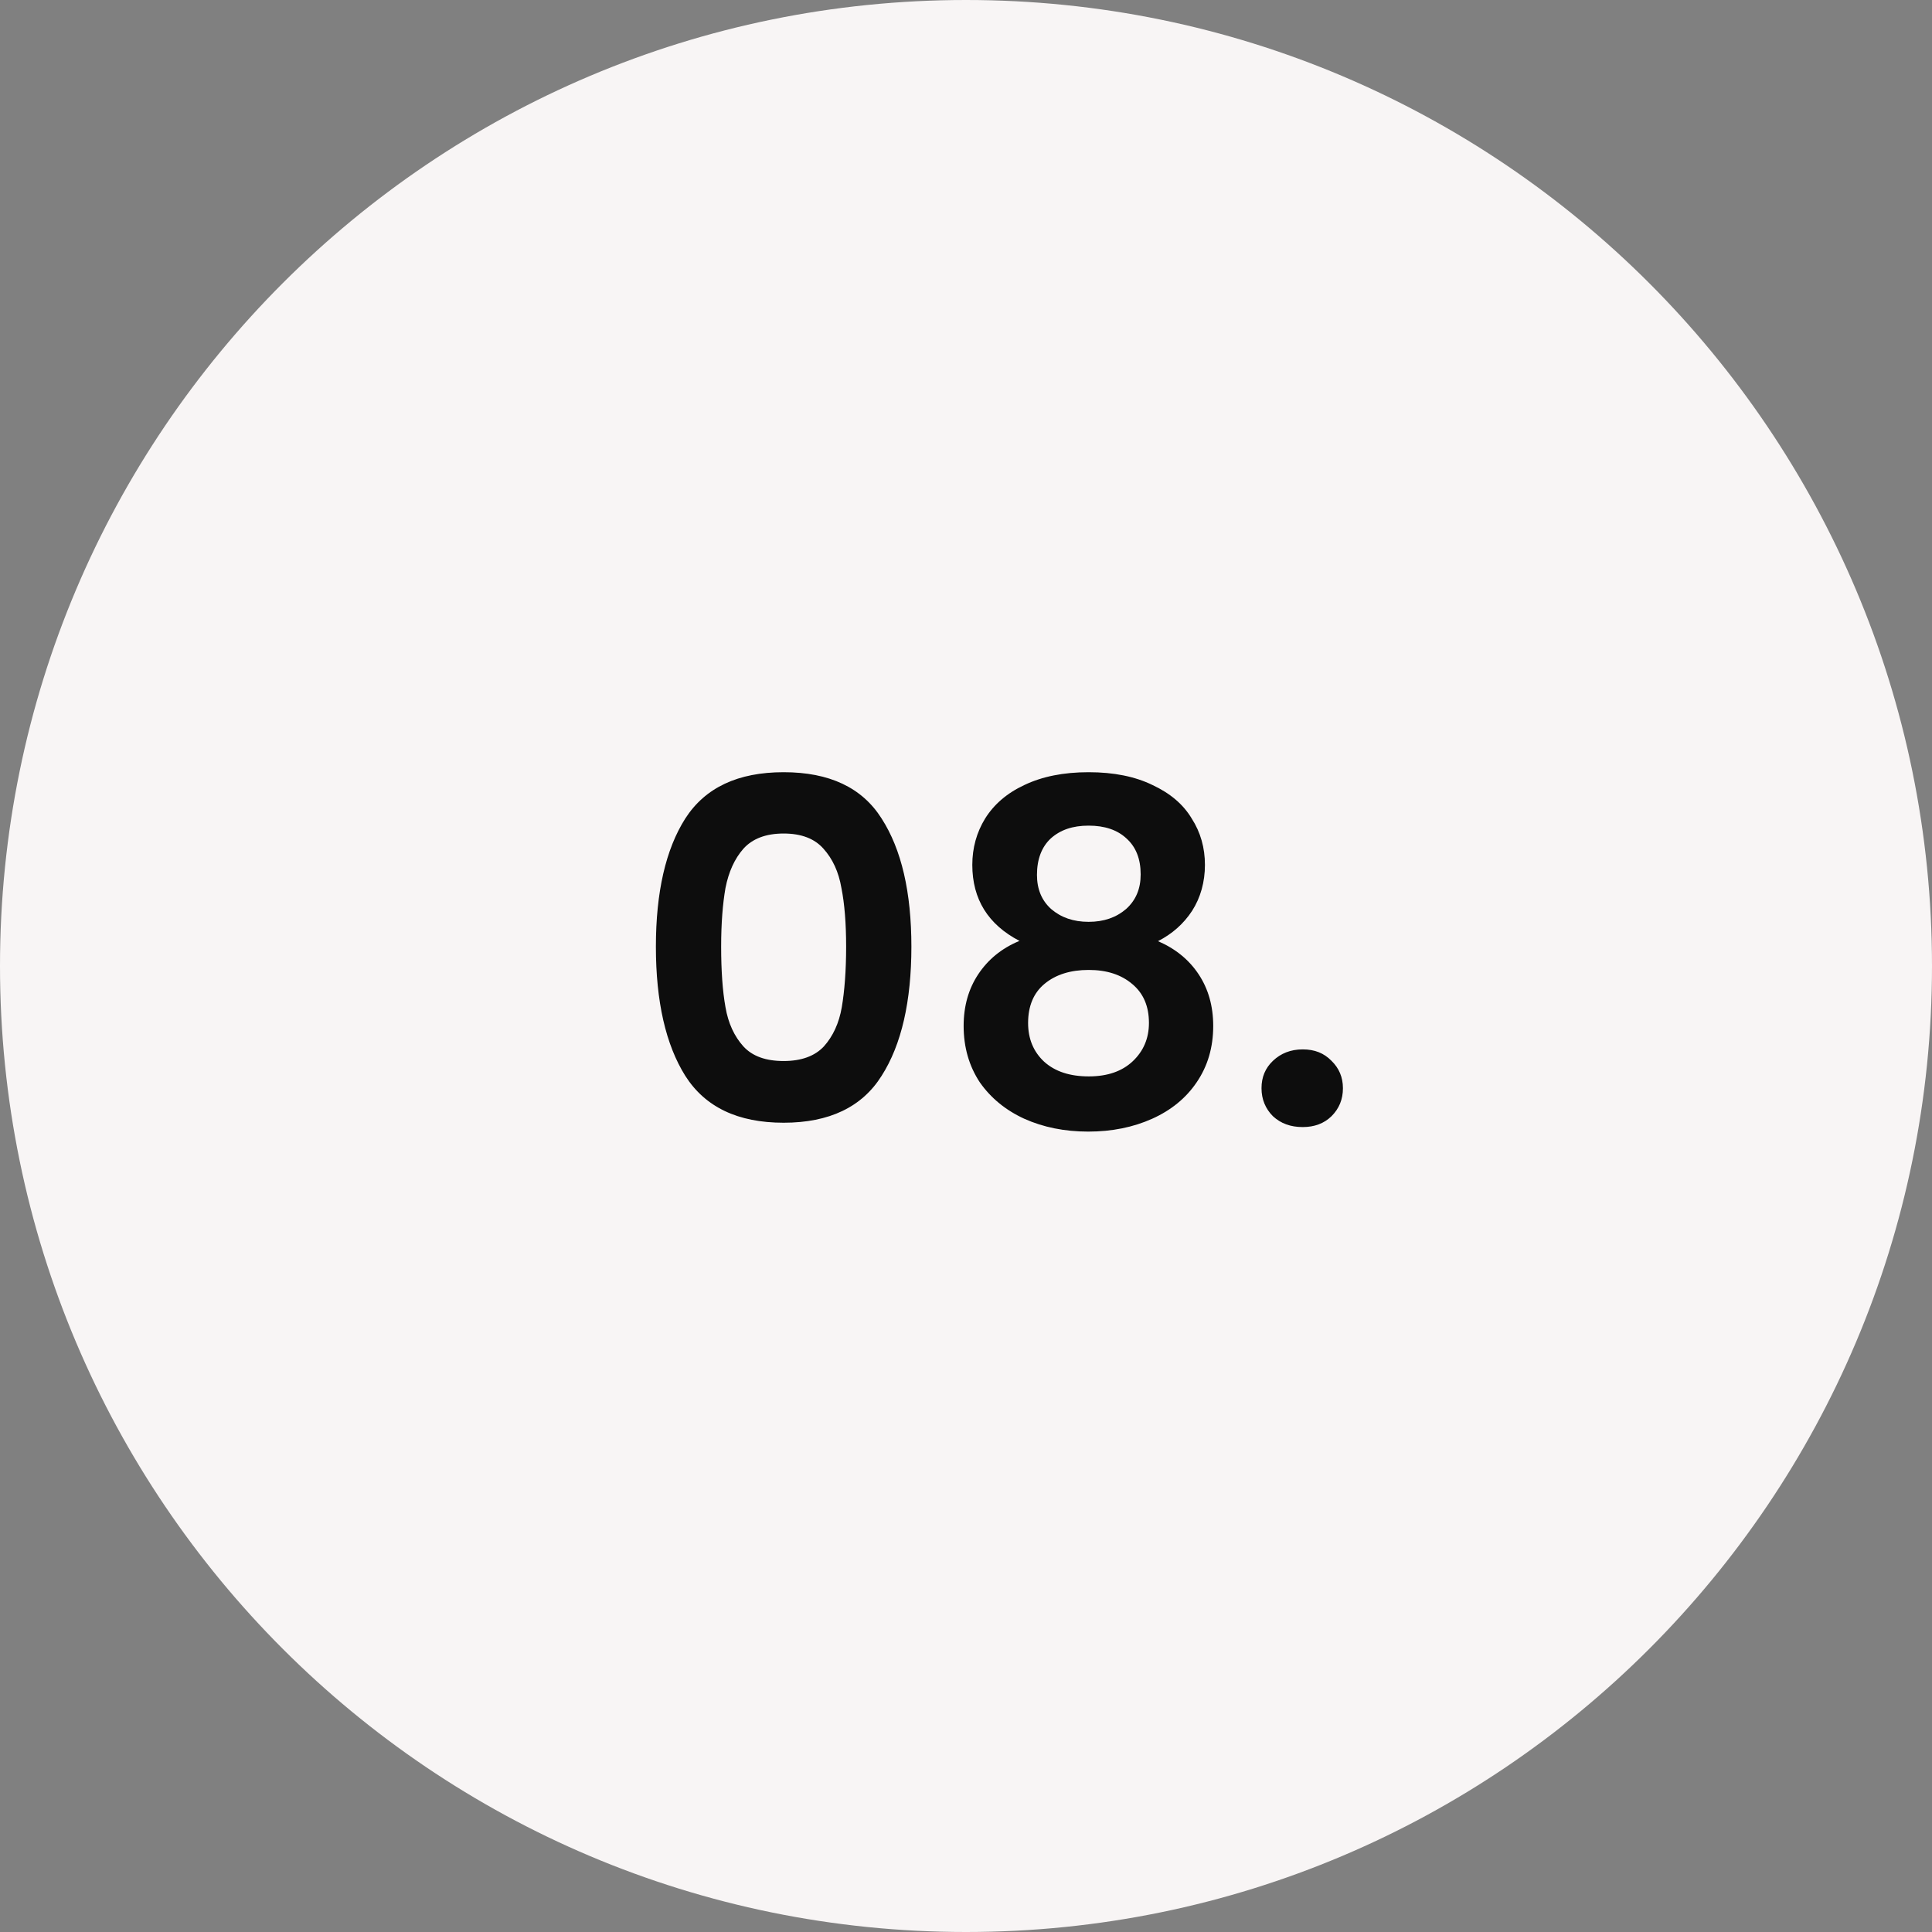 <svg xmlns="http://www.w3.org/2000/svg" id="Capa_2" viewBox="0 0 98 98"><rect x="0" y="0" width="98" height="98" fill="#808080" stroke="none"/><defs><style>.cls-1{fill:#f8f5f5;}.cls-2{fill:#0d0d0d;}</style></defs><g id="Capa_1-2"><path class="cls-1" d="M0,49C0,21.94,21.94,0,49,0h0c27.06,0,49,21.94,49,49h0c0,27.06-21.94,49-49,49h0C21.94,98,0,76.06,0,49H0Z"></path><path class="cls-2" d="M33.27,48.02c0-2.77,.5-4.94,1.49-6.5,1.01-1.57,2.67-2.35,4.99-2.35s3.98,.78,4.97,2.35c1.01,1.57,1.51,3.74,1.51,6.5s-.5,4.97-1.51,6.55c-.99,1.58-2.65,2.38-4.97,2.38s-3.98-.79-4.99-2.38c-.99-1.58-1.49-3.77-1.49-6.55Zm9.65,0c0-1.18-.08-2.18-.24-2.98-.14-.82-.45-1.48-.91-1.99-.45-.51-1.12-.77-2.02-.77s-1.58,.26-2.04,.77c-.45,.51-.75,1.18-.91,1.99-.14,.8-.22,1.79-.22,2.98s.07,2.24,.22,3.07c.14,.82,.45,1.48,.91,1.99,.46,.5,1.14,.74,2.04,.74s1.58-.25,2.04-.74c.46-.51,.77-1.18,.91-1.99,.14-.83,.22-1.86,.22-3.07Zm8.8-.29c-1.6-.83-2.4-2.12-2.4-3.86,0-.86,.22-1.65,.65-2.35,.45-.72,1.11-1.29,1.99-1.7,.9-.43,1.98-.65,3.26-.65s2.36,.22,3.24,.65c.9,.42,1.56,.98,1.99,1.7,.45,.7,.67,1.49,.67,2.35s-.22,1.66-.65,2.33c-.43,.66-1.01,1.17-1.73,1.54,.88,.38,1.57,.94,2.06,1.68s.74,1.61,.74,2.62c0,1.09-.28,2.04-.84,2.86-.54,.8-1.3,1.42-2.26,1.85s-2.04,.65-3.24,.65-2.28-.22-3.24-.65c-.94-.43-1.7-1.05-2.26-1.85-.54-.82-.82-1.77-.82-2.86,0-1.01,.25-1.88,.74-2.62,.5-.75,1.18-1.31,2.06-1.68Zm6.14-3.38c0-.78-.24-1.39-.72-1.82-.46-.43-1.1-.65-1.92-.65s-1.44,.22-1.92,.65c-.46,.43-.7,1.05-.7,1.85,0,.72,.24,1.3,.72,1.73,.5,.43,1.13,.65,1.9,.65s1.4-.22,1.9-.65c.5-.45,.74-1.03,.74-1.75Zm-2.64,4.85c-.91,0-1.66,.23-2.23,.7-.56,.46-.84,1.13-.84,1.99,0,.8,.27,1.46,.82,1.97,.56,.5,1.31,.74,2.26,.74s1.69-.26,2.23-.77,.82-1.16,.82-1.94c0-.85-.28-1.5-.84-1.97-.56-.48-1.3-.72-2.21-.72Zm10.86,7.97c-.61,0-1.11-.18-1.51-.55-.38-.38-.58-.86-.58-1.42s.19-1.02,.58-1.39c.4-.38,.9-.58,1.51-.58s1.08,.19,1.46,.58c.38,.37,.58,.83,.58,1.39s-.19,1.03-.58,1.42c-.38,.37-.87,.55-1.46,.55Z"></path></g></svg>